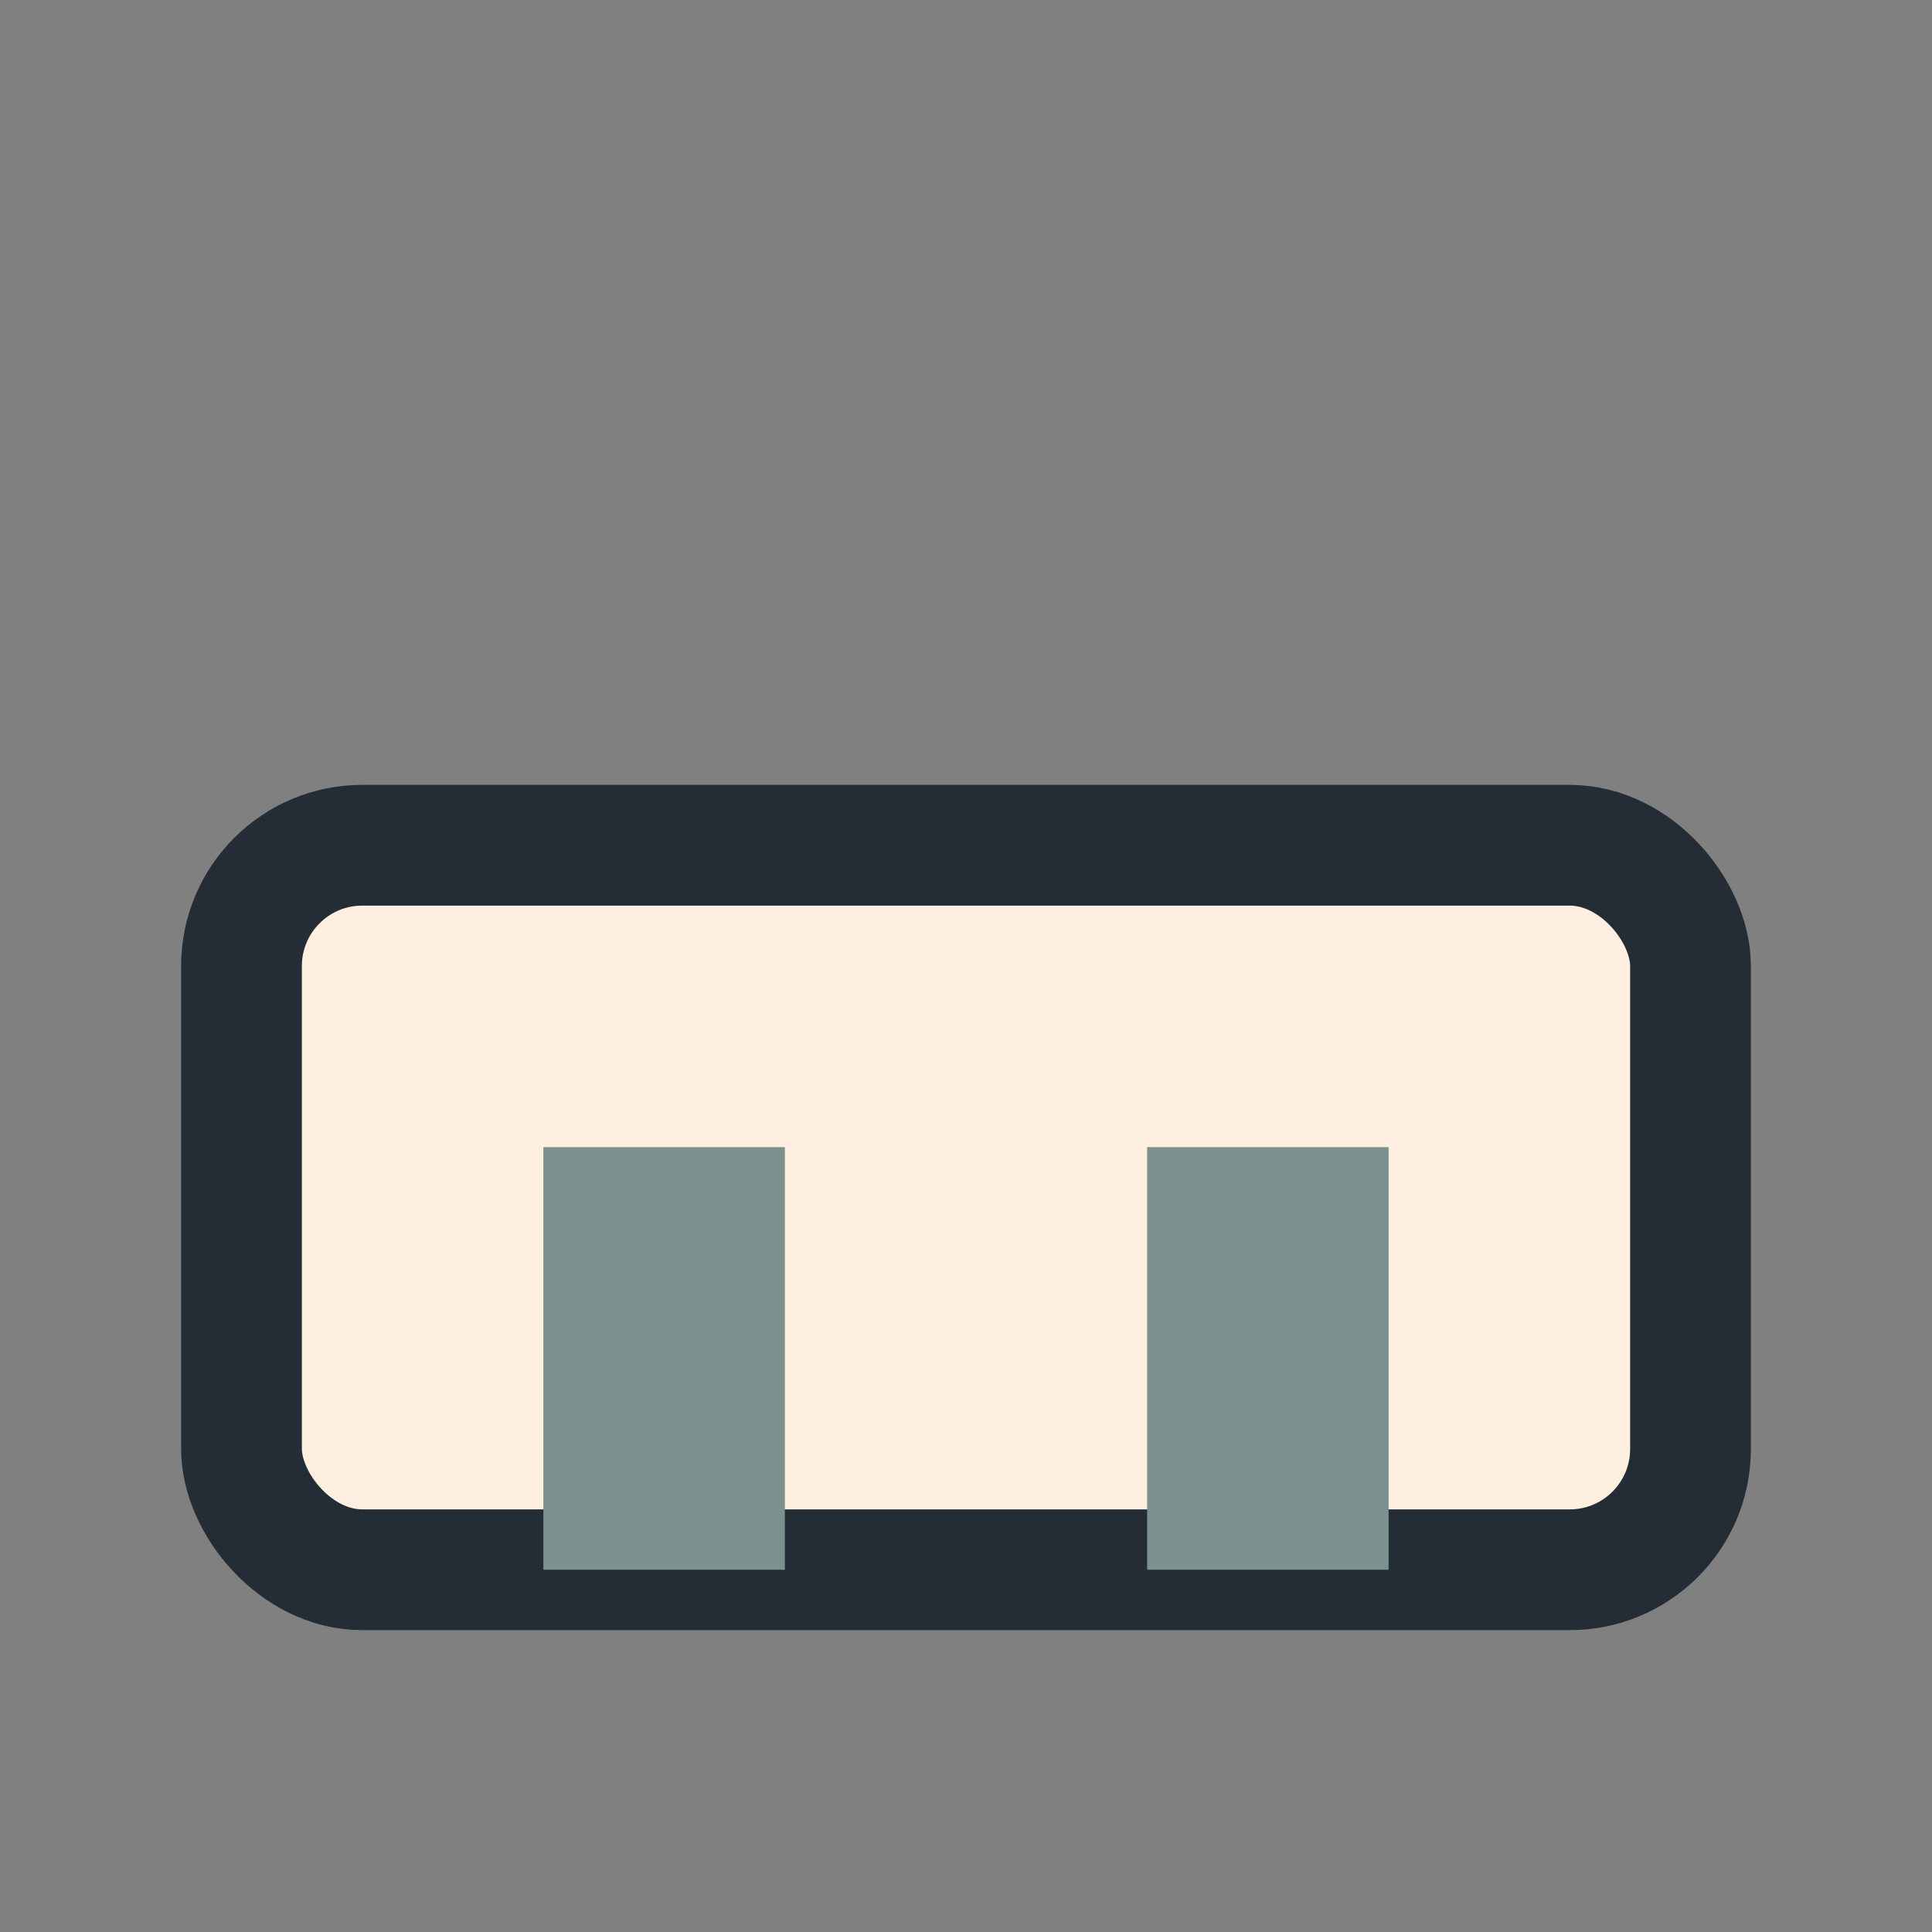 <?xml version="1.0" encoding="UTF-8"?>
<svg xmlns="http://www.w3.org/2000/svg" width="32" height="32" viewBox="0 0 32 32"><rect x="0" y="0" width="32" height="32" fill="#808080" stroke="none"/><rect x="4" y="14" width="24" height="12" rx="2" fill="#FFEFE1" stroke="#242C36" stroke-width="2"/><rect x="9" y="19" width="4" height="7" fill="#7A918D"/><rect x="19" y="19" width="4" height="7" fill="#7A918D"/></svg>